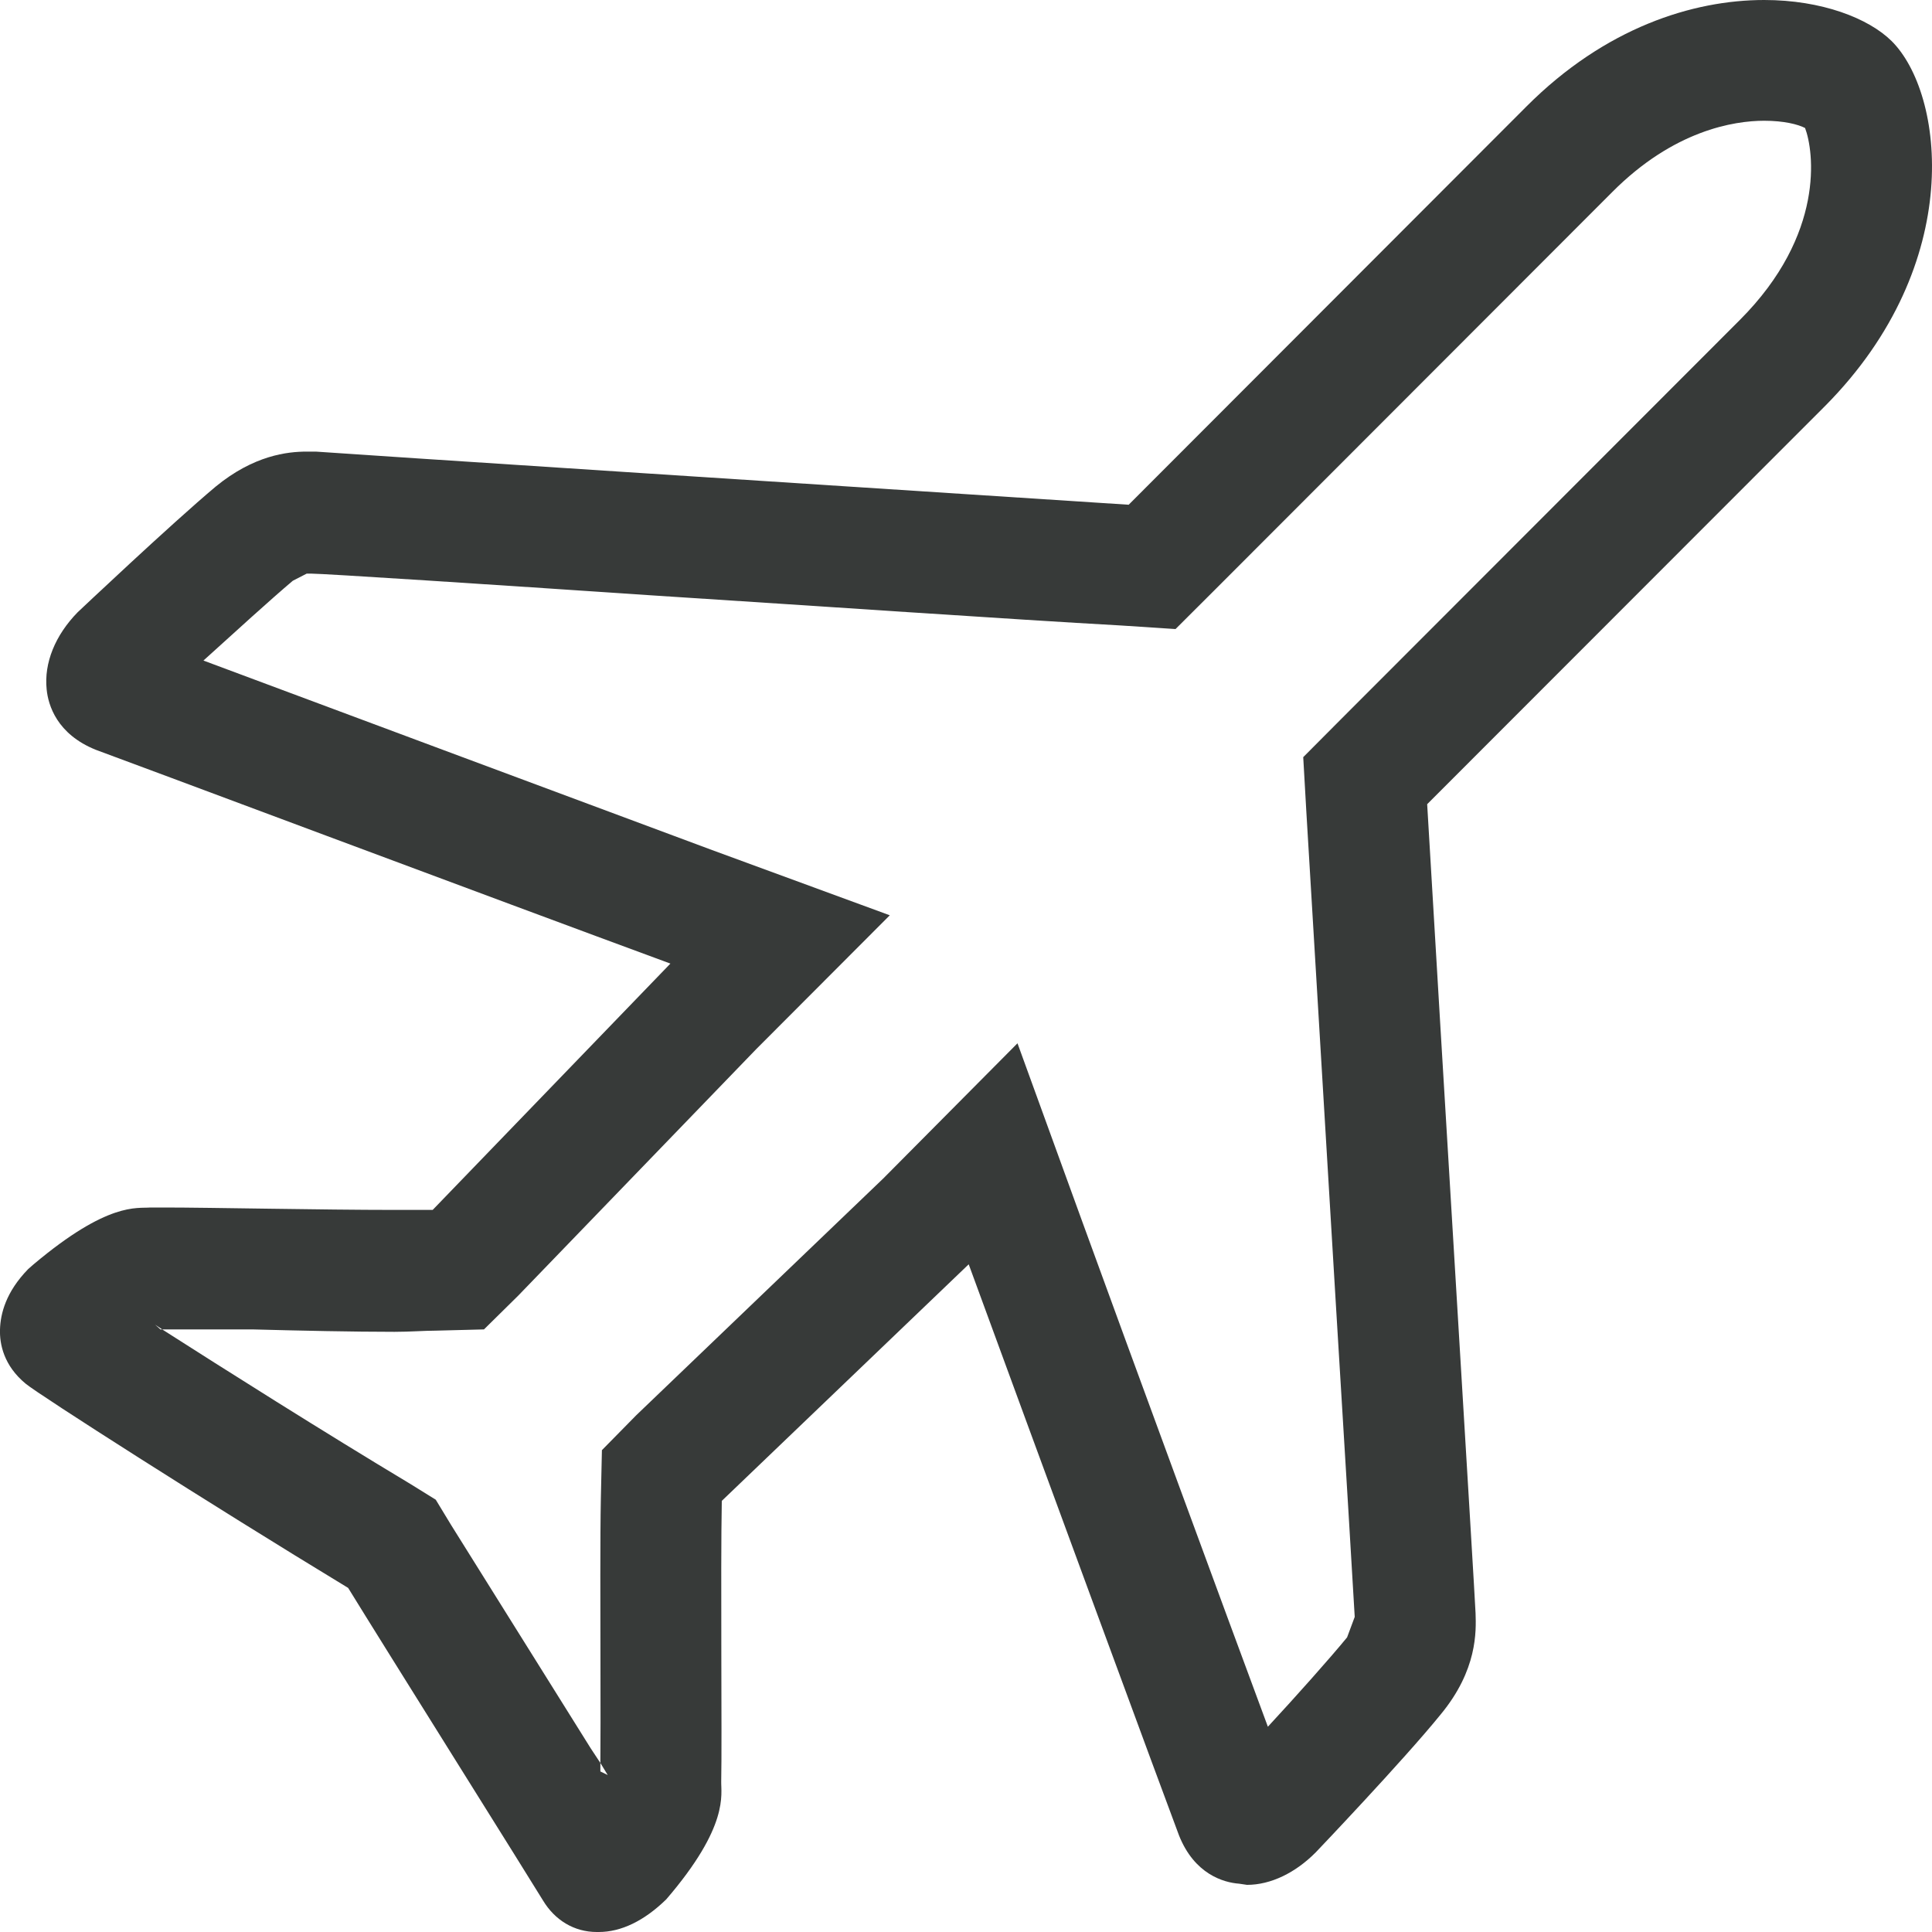 <?xml version="1.0" encoding="UTF-8"?>
<svg width="20px" height="20px" viewBox="0 0 20 20" version="1.1" xmlns="http://www.w3.org/2000/svg" xmlns:xlink="http://www.w3.org/1999/xlink">
    <title>instant</title>
    <g id="Copy-updates_Jun-1,-2020" stroke="none" stroke-width="1" fill="none" fill-rule="evenodd">
        <g id="HRC-1" transform="translate(-232, -3468)">
            <g id="Page"></g>
            <path d="M250.011,3471.312 L245.889,3475.438 L245.491,3475.838 L245.523,3476.4 C245.593,3477.575 245.719,3479.675 245.828,3481.488 C245.926,3483.1 246.018,3484.613 246.024,3484.738 L245.945,3484.95 C245.76,3485.175 245.415,3485.562 245.125,3485.875 C244.675,3484.662 243.728,3482.088 243.205,3480.65 L242.533,3478.8 L241.143,3480.2 L238.587,3482.65 L238.231,3483.012 L238.22,3483.512 C238.212,3483.912 238.215,3484.637 238.216,3485.275 C238.217,3485.675 238.217,3486.025 238.215,3486.25 L238.291,3486.375 L238.215,3486.338 L238.215,3486.25 L238.116,3486.1 C237.601,3485.275 236.889,3484.137 236.67,3483.787 L236.511,3483.525 L236.25,3483.363 C235.332,3482.812 234.325,3482.175 233.679,3481.762 L233.661,3481.762 L233.606,3481.713 L233.679,3481.762 L233.704,3481.762 C233.905,3481.762 234.239,3481.762 234.614,3481.762 C235.103,3481.775 235.659,3481.787 236.084,3481.787 C236.245,3481.787 236.391,3481.775 236.506,3481.775 L237.01,3481.762 L237.365,3481.412 L239.826,3478.863 L241.211,3477.475 L239.372,3476.8 C237.991,3476.287 235.345,3475.3 234.106,3474.838 C234.424,3474.55 234.808,3474.2 235.031,3474.012 L235.175,3473.938 L235.219,3473.938 C235.356,3473.938 237.072,3474.05 238.73,3474.162 C240.489,3474.275 242.475,3474.412 243.604,3474.475 L244.169,3474.512 L244.569,3474.113 L248.69,3469.988 C249.325,3469.35 249.948,3469.25 250.263,3469.25 C250.467,3469.25 250.612,3469.287 250.686,3469.325 C250.776,3469.562 250.897,3470.425 250.011,3471.312 Z M251.582,3468.425 C251.342,3468.188 250.857,3468 250.263,3468 C249.523,3468 248.616,3468.287 247.804,3469.1 L243.684,3473.225 C241.362,3473.075 235.417,3472.688 235.27,3472.675 L235.175,3472.675 C234.975,3472.675 234.628,3472.713 234.233,3473.037 C233.77,3473.425 232.804,3474.338 232.804,3474.338 C232.572,3474.575 232.454,3474.863 232.483,3475.137 C232.499,3475.3 232.589,3475.6 232.992,3475.762 C233.236,3475.85 237.139,3477.312 238.94,3477.975 L236.479,3480.525 C236.37,3480.525 236.236,3480.525 236.084,3480.525 C235.332,3480.525 234.169,3480.5 233.704,3480.5 L233.558,3480.5 C233.416,3480.512 233.121,3480.438 232.348,3481.088 L232.292,3481.137 C232.06,3481.375 232.005,3481.6 232,3481.762 C231.995,3481.912 232.038,3482.137 232.267,3482.325 C232.403,3482.438 234.16,3483.562 235.604,3484.438 C235.949,3485 237.54,3487.537 237.622,3487.675 C237.743,3487.875 237.941,3488 238.178,3488 L238.198,3488 C238.428,3488 238.666,3487.887 238.897,3487.662 C239.552,3486.9 239.462,3486.575 239.466,3486.438 C239.475,3486.025 239.458,3484.25 239.472,3483.537 L242.028,3481.088 C242.682,3482.875 244.109,3486.75 244.205,3487 C244.364,3487.4 244.664,3487.488 244.828,3487.5 L244.909,3487.512 C245.155,3487.512 245.411,3487.387 245.621,3487.175 C245.621,3487.175 246.527,3486.225 246.912,3485.75 C247.296,3485.287 247.281,3484.887 247.275,3484.7 C247.271,3484.562 246.909,3478.637 246.774,3476.325 L250.896,3472.2 C252.357,3470.725 252.124,3468.963 251.582,3468.425 L251.582,3468.425 Z" id="instant" fill="#373A39"></path>
        </g>
    </g>
</svg>